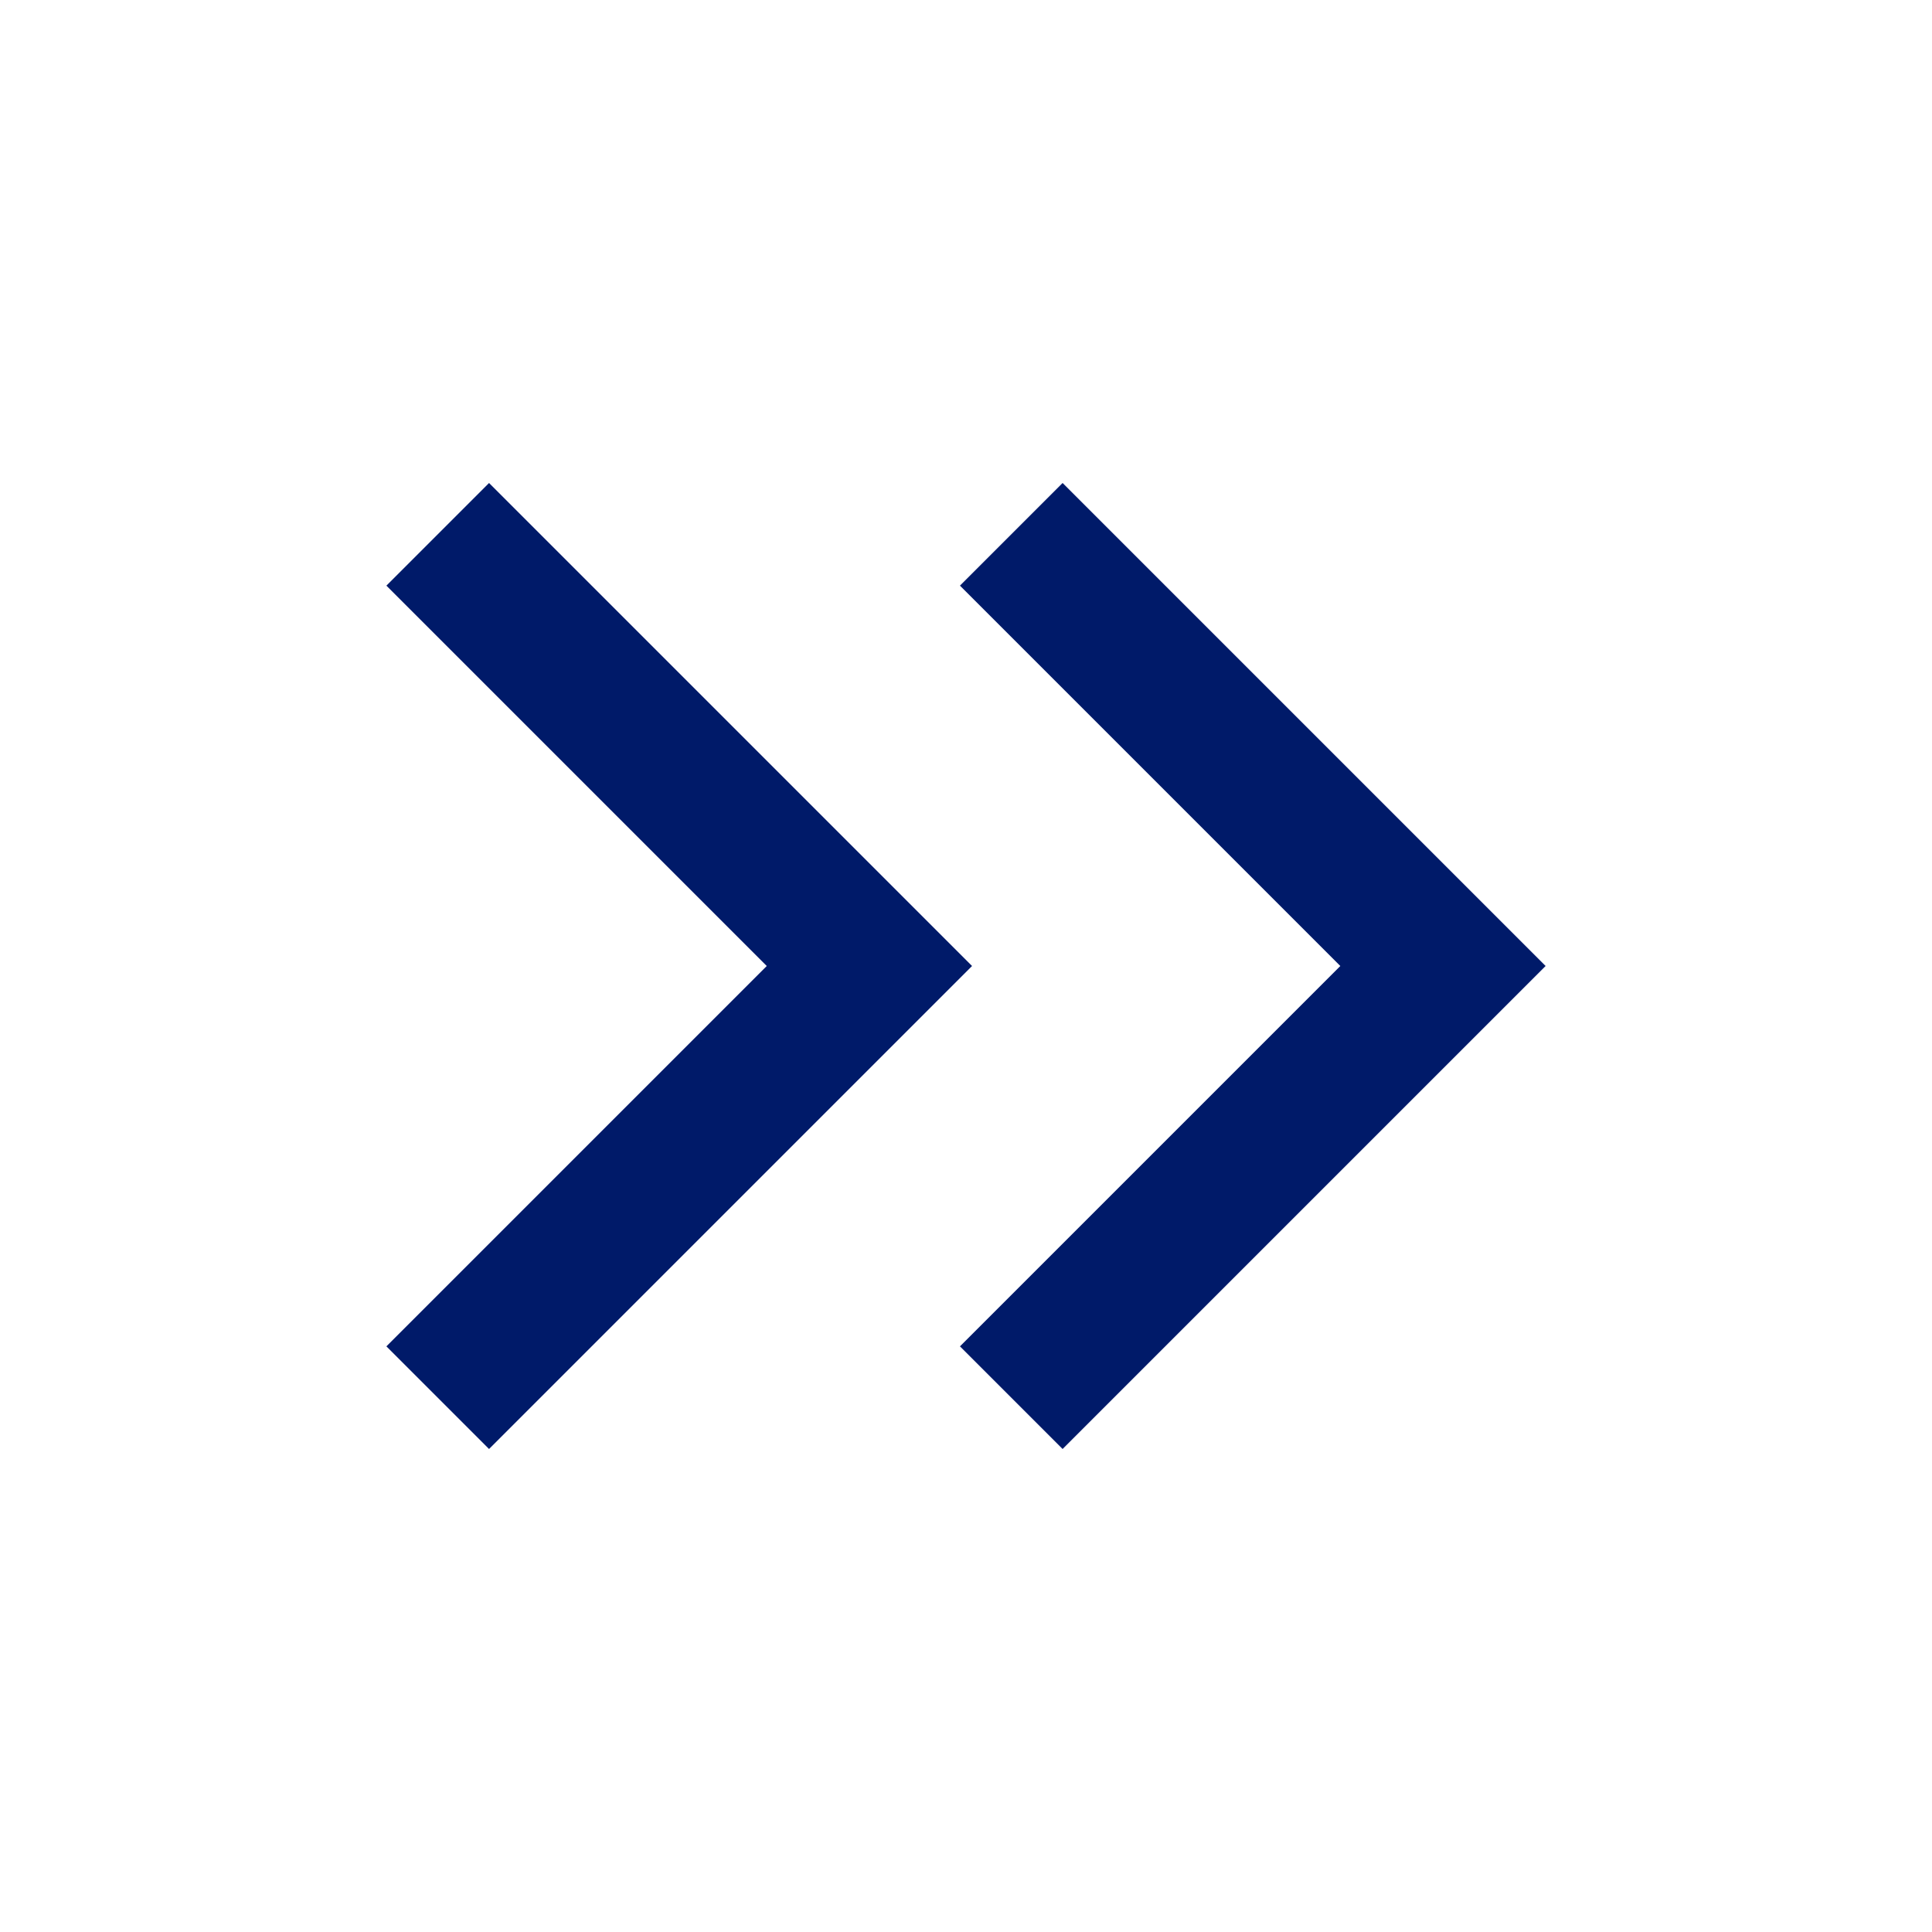 <svg xmlns="http://www.w3.org/2000/svg" height="20px" viewBox="0 -960 960 960" width="20px" fill="#001a69 "><path d="M381-480 192-669l51-51 240 240-240 240-51-51 189-189Zm285 0L477-669l51-51 240 240-240 240-51-51 189-189Z"/></svg>